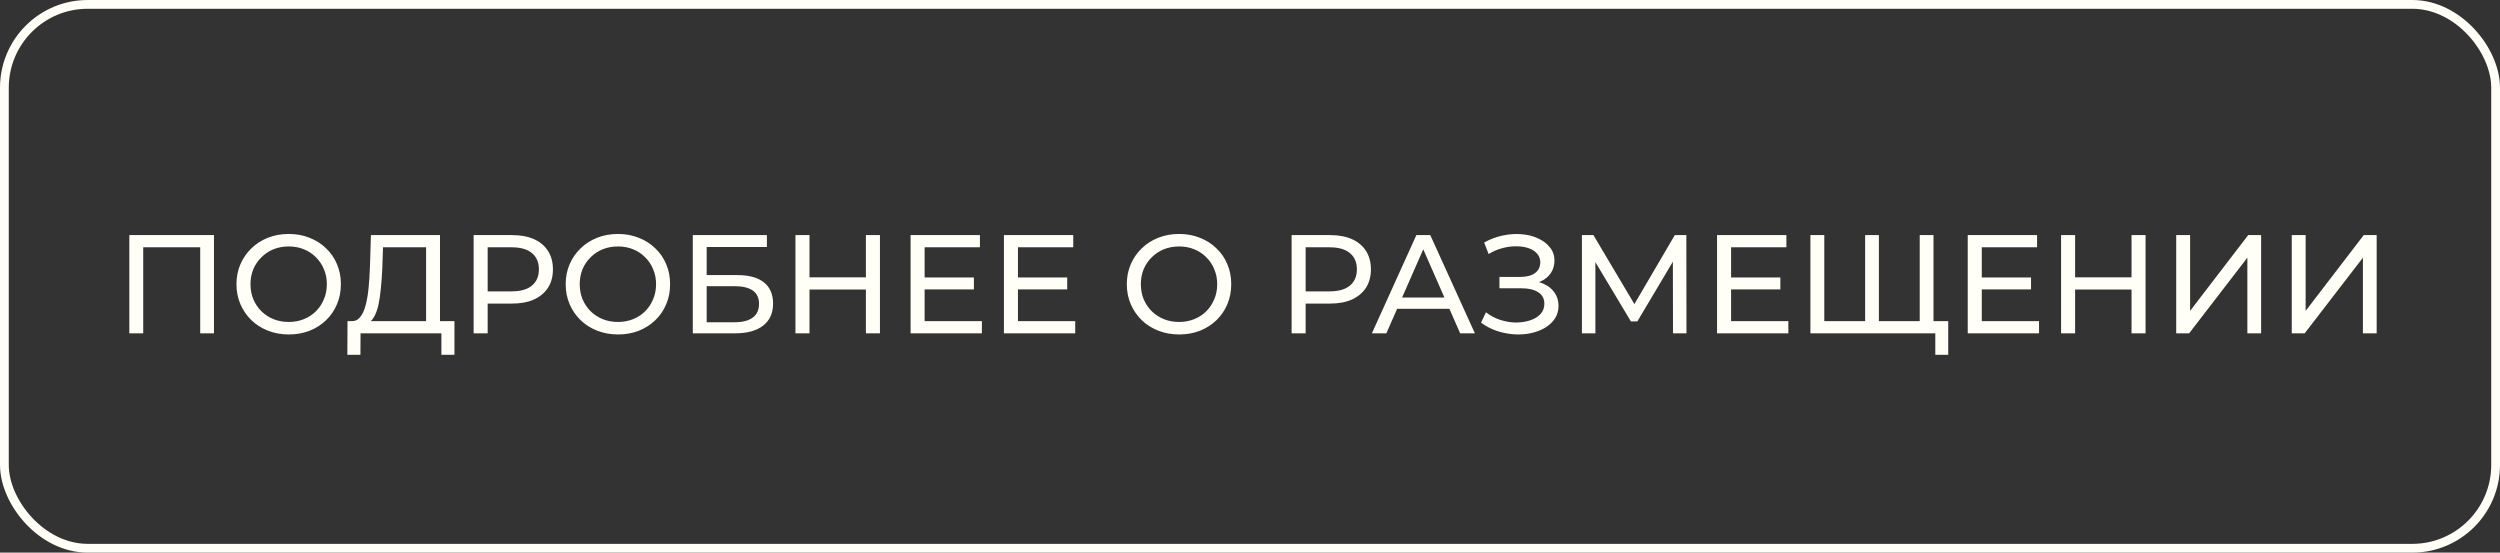 <?xml version="1.0" encoding="UTF-8"?> <svg xmlns="http://www.w3.org/2000/svg" width="285" height="63" viewBox="0 0 285 63" fill="none"><rect x="0" y="0" width="285" height="63" fill="#333333" stroke="none"/><rect x="0.5" y="0.5" width="284" height="62" rx="9.5" stroke="#FFFEF7"></rect><path d="M14.744 38V26.8H24.392V38H22.824V27.776L23.208 28.192H15.928L16.328 27.776V38H14.744ZM32.925 38.128C32.071 38.128 31.277 37.984 30.541 37.696C29.815 37.408 29.186 37.008 28.653 36.496C28.119 35.973 27.703 35.365 27.405 34.672C27.106 33.979 26.957 33.221 26.957 32.4C26.957 31.579 27.106 30.821 27.405 30.128C27.703 29.435 28.119 28.832 28.653 28.32C29.186 27.797 29.815 27.392 30.541 27.104C31.266 26.816 32.061 26.672 32.925 26.672C33.778 26.672 34.562 26.816 35.277 27.104C36.002 27.381 36.631 27.781 37.165 28.304C37.709 28.816 38.125 29.419 38.413 30.112C38.711 30.805 38.861 31.568 38.861 32.4C38.861 33.232 38.711 33.995 38.413 34.688C38.125 35.381 37.709 35.989 37.165 36.512C36.631 37.024 36.002 37.424 35.277 37.712C34.562 37.989 33.778 38.128 32.925 38.128ZM32.925 36.704C33.543 36.704 34.114 36.597 34.637 36.384C35.17 36.171 35.629 35.872 36.013 35.488C36.407 35.093 36.711 34.635 36.925 34.112C37.149 33.589 37.261 33.019 37.261 32.4C37.261 31.781 37.149 31.211 36.925 30.688C36.711 30.165 36.407 29.712 36.013 29.328C35.629 28.933 35.17 28.629 34.637 28.416C34.114 28.203 33.543 28.096 32.925 28.096C32.295 28.096 31.714 28.203 31.181 28.416C30.658 28.629 30.199 28.933 29.805 29.328C29.41 29.712 29.101 30.165 28.877 30.688C28.663 31.211 28.557 31.781 28.557 32.4C28.557 33.019 28.663 33.589 28.877 34.112C29.101 34.635 29.41 35.093 29.805 35.488C30.199 35.872 30.658 36.171 31.181 36.384C31.714 36.597 32.295 36.704 32.925 36.704ZM48.575 37.248V28.192H43.663L43.583 30.544C43.551 31.333 43.497 32.091 43.423 32.816C43.359 33.541 43.263 34.197 43.135 34.784C43.007 35.36 42.825 35.835 42.591 36.208C42.367 36.581 42.079 36.811 41.727 36.896L39.999 36.608C40.415 36.64 40.756 36.501 41.023 36.192C41.3 35.872 41.513 35.429 41.663 34.864C41.823 34.288 41.94 33.621 42.015 32.864C42.089 32.096 42.143 31.275 42.175 30.4L42.287 26.8H50.159V37.248H48.575ZM39.599 40.448L39.615 36.608H51.807V40.448H50.319V38H41.103L41.087 40.448H39.599ZM53.994 38V26.8H58.362C59.343 26.8 60.181 26.955 60.874 27.264C61.567 27.573 62.101 28.021 62.474 28.608C62.847 29.195 63.034 29.893 63.034 30.704C63.034 31.515 62.847 32.213 62.474 32.8C62.101 33.376 61.567 33.824 60.874 34.144C60.181 34.453 59.343 34.608 58.362 34.608H54.874L55.594 33.856V38H53.994ZM55.594 34.016L54.874 33.216H58.314C59.338 33.216 60.111 32.997 60.634 32.56C61.167 32.123 61.434 31.504 61.434 30.704C61.434 29.904 61.167 29.285 60.634 28.848C60.111 28.411 59.338 28.192 58.314 28.192H54.874L55.594 27.392V34.016ZM70.456 38.128C69.603 38.128 68.808 37.984 68.072 37.696C67.347 37.408 66.717 37.008 66.184 36.496C65.65 35.973 65.234 35.365 64.936 34.672C64.637 33.979 64.488 33.221 64.488 32.4C64.488 31.579 64.637 30.821 64.936 30.128C65.234 29.435 65.65 28.832 66.184 28.32C66.717 27.797 67.347 27.392 68.072 27.104C68.797 26.816 69.592 26.672 70.456 26.672C71.309 26.672 72.093 26.816 72.808 27.104C73.533 27.381 74.162 27.781 74.696 28.304C75.24 28.816 75.656 29.419 75.944 30.112C76.243 30.805 76.392 31.568 76.392 32.4C76.392 33.232 76.243 33.995 75.944 34.688C75.656 35.381 75.24 35.989 74.696 36.512C74.162 37.024 73.533 37.424 72.808 37.712C72.093 37.989 71.309 38.128 70.456 38.128ZM70.456 36.704C71.075 36.704 71.645 36.597 72.168 36.384C72.701 36.171 73.16 35.872 73.544 35.488C73.939 35.093 74.243 34.635 74.456 34.112C74.68 33.589 74.792 33.019 74.792 32.4C74.792 31.781 74.68 31.211 74.456 30.688C74.243 30.165 73.939 29.712 73.544 29.328C73.16 28.933 72.701 28.629 72.168 28.416C71.645 28.203 71.075 28.096 70.456 28.096C69.826 28.096 69.245 28.203 68.712 28.416C68.189 28.629 67.731 28.933 67.336 29.328C66.941 29.712 66.632 30.165 66.408 30.688C66.195 31.211 66.088 31.781 66.088 32.4C66.088 33.019 66.195 33.589 66.408 34.112C66.632 34.635 66.941 35.093 67.336 35.488C67.731 35.872 68.189 36.171 68.712 36.384C69.245 36.597 69.826 36.704 70.456 36.704ZM78.978 38V26.8H87.426V28.16H80.562V31.36H84.05C85.384 31.36 86.397 31.637 87.09 32.192C87.784 32.747 88.13 33.552 88.13 34.608C88.13 35.696 87.752 36.533 86.994 37.12C86.248 37.707 85.176 38 83.778 38H78.978ZM80.562 36.736H83.714C84.642 36.736 85.341 36.56 85.81 36.208C86.29 35.856 86.53 35.333 86.53 34.64C86.53 33.296 85.592 32.624 83.714 32.624H80.562V36.736ZM98.713 26.8H100.314V38H98.713V26.8ZM92.281 38H90.681V26.8H92.281V38ZM98.858 33.008H92.121V31.616H98.858V33.008ZM105.263 31.632H111.023V32.992H105.263V31.632ZM105.407 36.608H111.935V38H103.807V26.8H111.711V28.192H105.407V36.608ZM115.903 31.632H121.663V32.992H115.903V31.632ZM116.047 36.608H122.575V38H114.447V26.8H122.351V28.192H116.047V36.608ZM134.425 38.128C133.571 38.128 132.777 37.984 132.041 37.696C131.315 37.408 130.686 37.008 130.153 36.496C129.619 35.973 129.203 35.365 128.905 34.672C128.606 33.979 128.457 33.221 128.457 32.4C128.457 31.579 128.606 30.821 128.905 30.128C129.203 29.435 129.619 28.832 130.153 28.32C130.686 27.797 131.315 27.392 132.041 27.104C132.766 26.816 133.561 26.672 134.425 26.672C135.278 26.672 136.062 26.816 136.777 27.104C137.502 27.381 138.131 27.781 138.665 28.304C139.209 28.816 139.625 29.419 139.913 30.112C140.211 30.805 140.361 31.568 140.361 32.4C140.361 33.232 140.211 33.995 139.913 34.688C139.625 35.381 139.209 35.989 138.665 36.512C138.131 37.024 137.502 37.424 136.777 37.712C136.062 37.989 135.278 38.128 134.425 38.128ZM134.425 36.704C135.043 36.704 135.614 36.597 136.137 36.384C136.67 36.171 137.129 35.872 137.513 35.488C137.907 35.093 138.211 34.635 138.425 34.112C138.649 33.589 138.761 33.019 138.761 32.4C138.761 31.781 138.649 31.211 138.425 30.688C138.211 30.165 137.907 29.712 137.513 29.328C137.129 28.933 136.67 28.629 136.137 28.416C135.614 28.203 135.043 28.096 134.425 28.096C133.795 28.096 133.214 28.203 132.681 28.416C132.158 28.629 131.699 28.933 131.305 29.328C130.91 29.712 130.601 30.165 130.377 30.688C130.163 31.211 130.057 31.781 130.057 32.4C130.057 33.019 130.163 33.589 130.377 34.112C130.601 34.635 130.91 35.093 131.305 35.488C131.699 35.872 132.158 36.171 132.681 36.384C133.214 36.597 133.795 36.704 134.425 36.704ZM147.244 38V26.8H151.612C152.593 26.8 153.431 26.955 154.124 27.264C154.817 27.573 155.351 28.021 155.724 28.608C156.097 29.195 156.284 29.893 156.284 30.704C156.284 31.515 156.097 32.213 155.724 32.8C155.351 33.376 154.817 33.824 154.124 34.144C153.431 34.453 152.593 34.608 151.612 34.608H148.124L148.844 33.856V38H147.244ZM148.844 34.016L148.124 33.216H151.564C152.588 33.216 153.361 32.997 153.884 32.56C154.417 32.123 154.684 31.504 154.684 30.704C154.684 29.904 154.417 29.285 153.884 28.848C153.361 28.411 152.588 28.192 151.564 28.192H148.124L148.844 27.392V34.016ZM156.395 38L161.467 26.8H163.051L168.139 38H166.459L161.931 27.696H162.571L158.043 38H156.395ZM158.555 35.2L158.987 33.92H165.291L165.755 35.2H158.555ZM168.84 36.784L169.4 35.6C169.891 35.984 170.429 36.272 171.016 36.464C171.613 36.656 172.205 36.757 172.792 36.768C173.379 36.768 173.917 36.688 174.408 36.528C174.909 36.368 175.309 36.128 175.608 35.808C175.907 35.488 176.056 35.093 176.056 34.624C176.056 34.048 175.821 33.611 175.352 33.312C174.893 33.013 174.253 32.864 173.432 32.864H170.936V31.568H173.32C174.035 31.568 174.589 31.424 174.984 31.136C175.389 30.837 175.592 30.427 175.592 29.904C175.592 29.509 175.469 29.179 175.224 28.912C174.989 28.635 174.664 28.427 174.248 28.288C173.843 28.149 173.379 28.08 172.856 28.08C172.344 28.069 171.816 28.139 171.272 28.288C170.728 28.427 170.205 28.651 169.704 28.96L169.192 27.648C169.875 27.264 170.584 26.997 171.32 26.848C172.067 26.688 172.787 26.64 173.48 26.704C174.173 26.757 174.797 26.917 175.352 27.184C175.917 27.44 176.365 27.781 176.696 28.208C177.037 28.624 177.208 29.125 177.208 29.712C177.208 30.245 177.069 30.72 176.792 31.136C176.515 31.541 176.131 31.856 175.64 32.08C175.149 32.293 174.579 32.4 173.928 32.4L173.992 31.968C174.739 31.968 175.384 32.091 175.928 32.336C176.483 32.571 176.909 32.907 177.208 33.344C177.517 33.781 177.672 34.288 177.672 34.864C177.672 35.408 177.533 35.893 177.256 36.32C176.979 36.736 176.6 37.088 176.12 37.376C175.651 37.653 175.112 37.856 174.504 37.984C173.907 38.112 173.277 38.155 172.616 38.112C171.955 38.069 171.299 37.941 170.648 37.728C170.008 37.515 169.405 37.2 168.84 36.784ZM180.338 38V26.8H181.65L186.674 35.264H185.97L190.93 26.8H192.242L192.258 38H190.722L190.706 29.216H191.074L186.658 36.64H185.922L181.474 29.216H181.874V38H180.338ZM197.2 31.632H202.96V32.992H197.2V31.632ZM197.344 36.608H203.872V38H195.744V26.8H203.648V28.192H197.344V36.608ZM212.993 36.608L212.625 37.024V26.8H214.193V37.024L213.793 36.608H219.249L218.849 37.024V26.8H220.417V38H206.385V26.8H207.969V37.024L207.569 36.608H212.993ZM220.625 40.448V37.584L221.025 38H218.817V36.608H222.097V40.448H220.625ZM225.778 31.632H231.538V32.992H225.778V31.632ZM225.922 36.608H232.45V38H224.322V26.8H232.226V28.192H225.922V36.608ZM242.995 26.8H244.595V38H242.995V26.8ZM236.563 38H234.963V26.8H236.563V38ZM243.139 33.008H236.403V31.616H243.139V33.008ZM248.088 38V26.8H249.672V35.44L256.296 26.8H257.768V38H256.2V29.376L249.56 38H248.088ZM261.26 38V26.8H262.844V35.44L269.468 26.8H270.94V38H269.372V29.376L262.732 38H261.26Z" fill="#FFFEF7"></path></svg> 